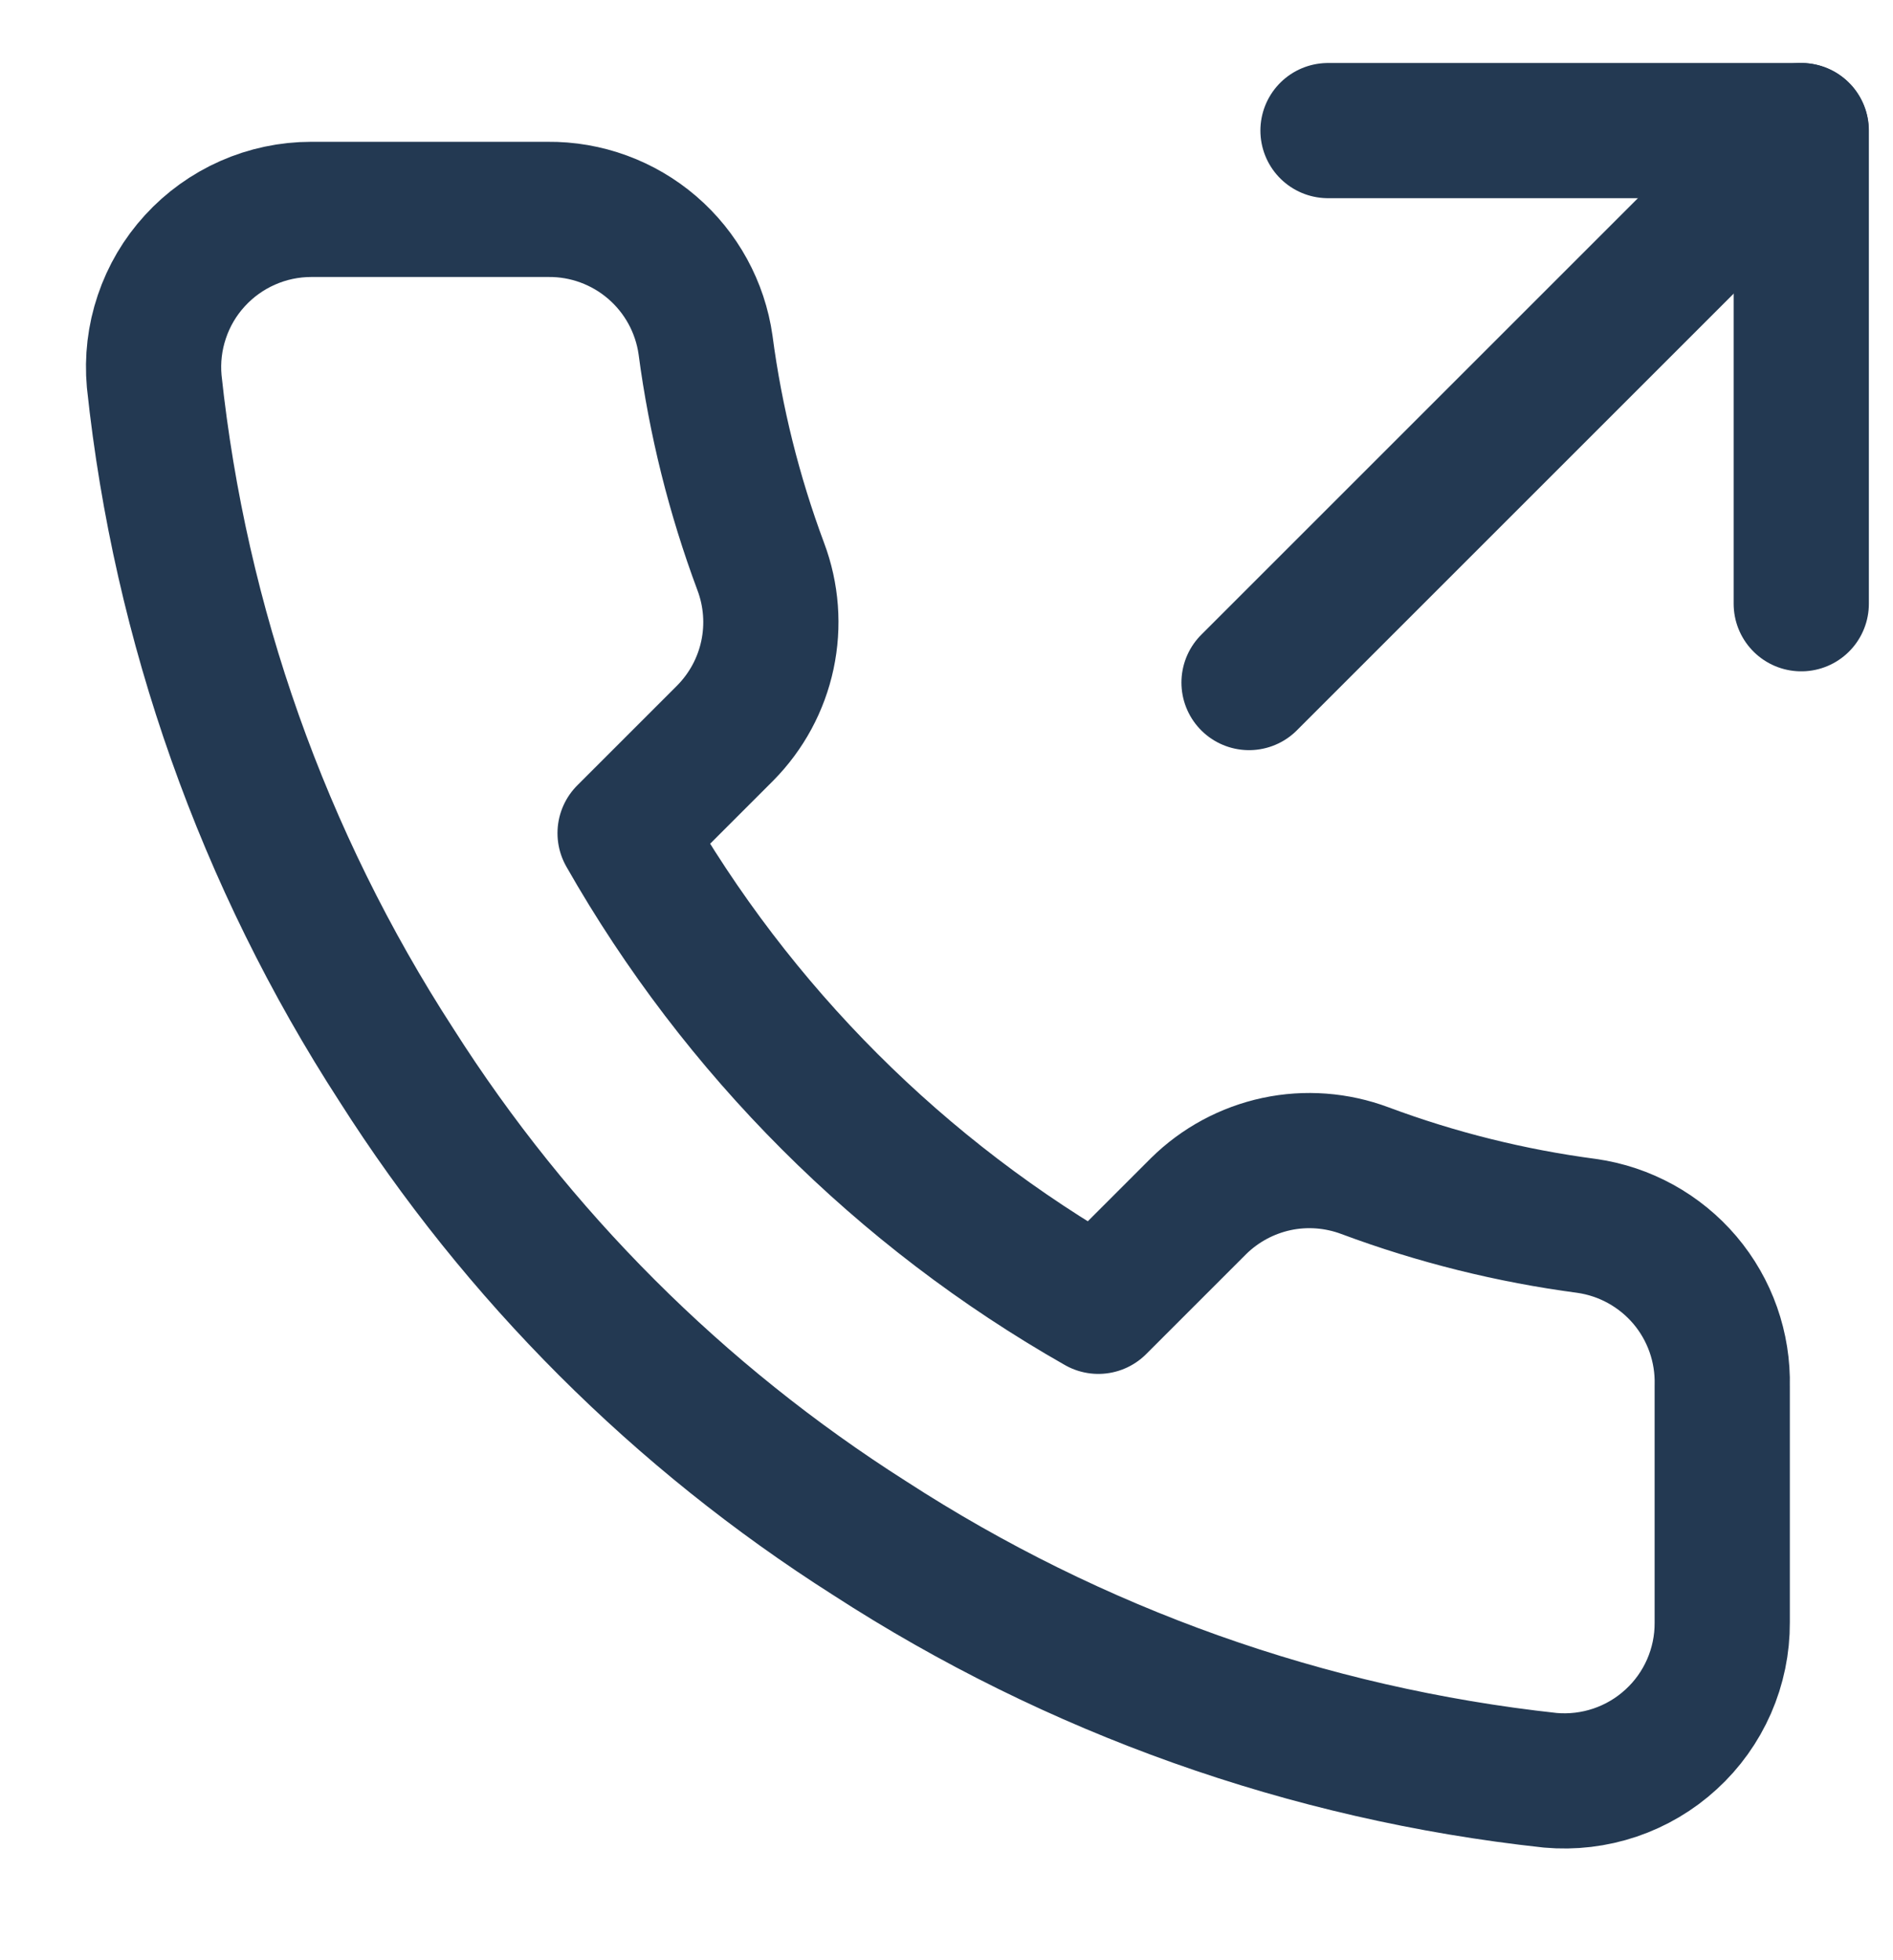 <svg width="28" height="29" viewBox="0 0 28 29" fill="none" xmlns="http://www.w3.org/2000/svg">
<g clip-path="url(#clip0_185_2381)">
<path d="M26.643 8.932V1.932H19.643" stroke="#233952" stroke-width="2" stroke-linecap="round" stroke-linejoin="round"/>
<path d="M18.475 10.098L26.641 1.932" stroke="#233952" stroke-width="2" stroke-linecap="round" stroke-linejoin="round"/>
<path d="M25.474 20.504V24.004C25.476 24.329 25.409 24.651 25.279 24.949C25.149 25.246 24.958 25.514 24.718 25.733C24.479 25.953 24.196 26.12 23.889 26.224C23.581 26.328 23.255 26.367 22.931 26.338C19.341 25.948 15.893 24.721 12.863 22.756C10.044 20.965 7.654 18.575 5.863 15.756C3.891 12.713 2.664 9.247 2.281 5.641C2.252 5.318 2.29 4.993 2.394 4.686C2.497 4.379 2.663 4.097 2.882 3.858C3.1 3.619 3.366 3.428 3.662 3.297C3.958 3.166 4.279 3.098 4.603 3.098H8.103C8.669 3.092 9.218 3.293 9.647 3.662C10.076 4.031 10.357 4.544 10.436 5.104C10.584 6.225 10.858 7.324 11.253 8.383C11.41 8.8 11.444 9.254 11.351 9.69C11.258 10.127 11.041 10.527 10.728 10.844L9.246 12.326C10.907 15.247 13.325 17.665 16.246 19.326L17.728 17.844C18.045 17.531 18.445 17.315 18.882 17.221C19.318 17.128 19.772 17.163 20.189 17.319C21.248 17.714 22.348 17.988 23.468 18.136C24.034 18.216 24.552 18.502 24.922 18.938C25.292 19.375 25.488 19.932 25.474 20.504Z" stroke="#233952" stroke-width="2" stroke-linecap="round" stroke-linejoin="round"/>
</g>
<defs>
<clipPath id="clip0_185_2381">
<rect width="27" height="28" fill="white" transform="translate(0.811 0.32)"/>
</clipPath>
</defs>
</svg>
